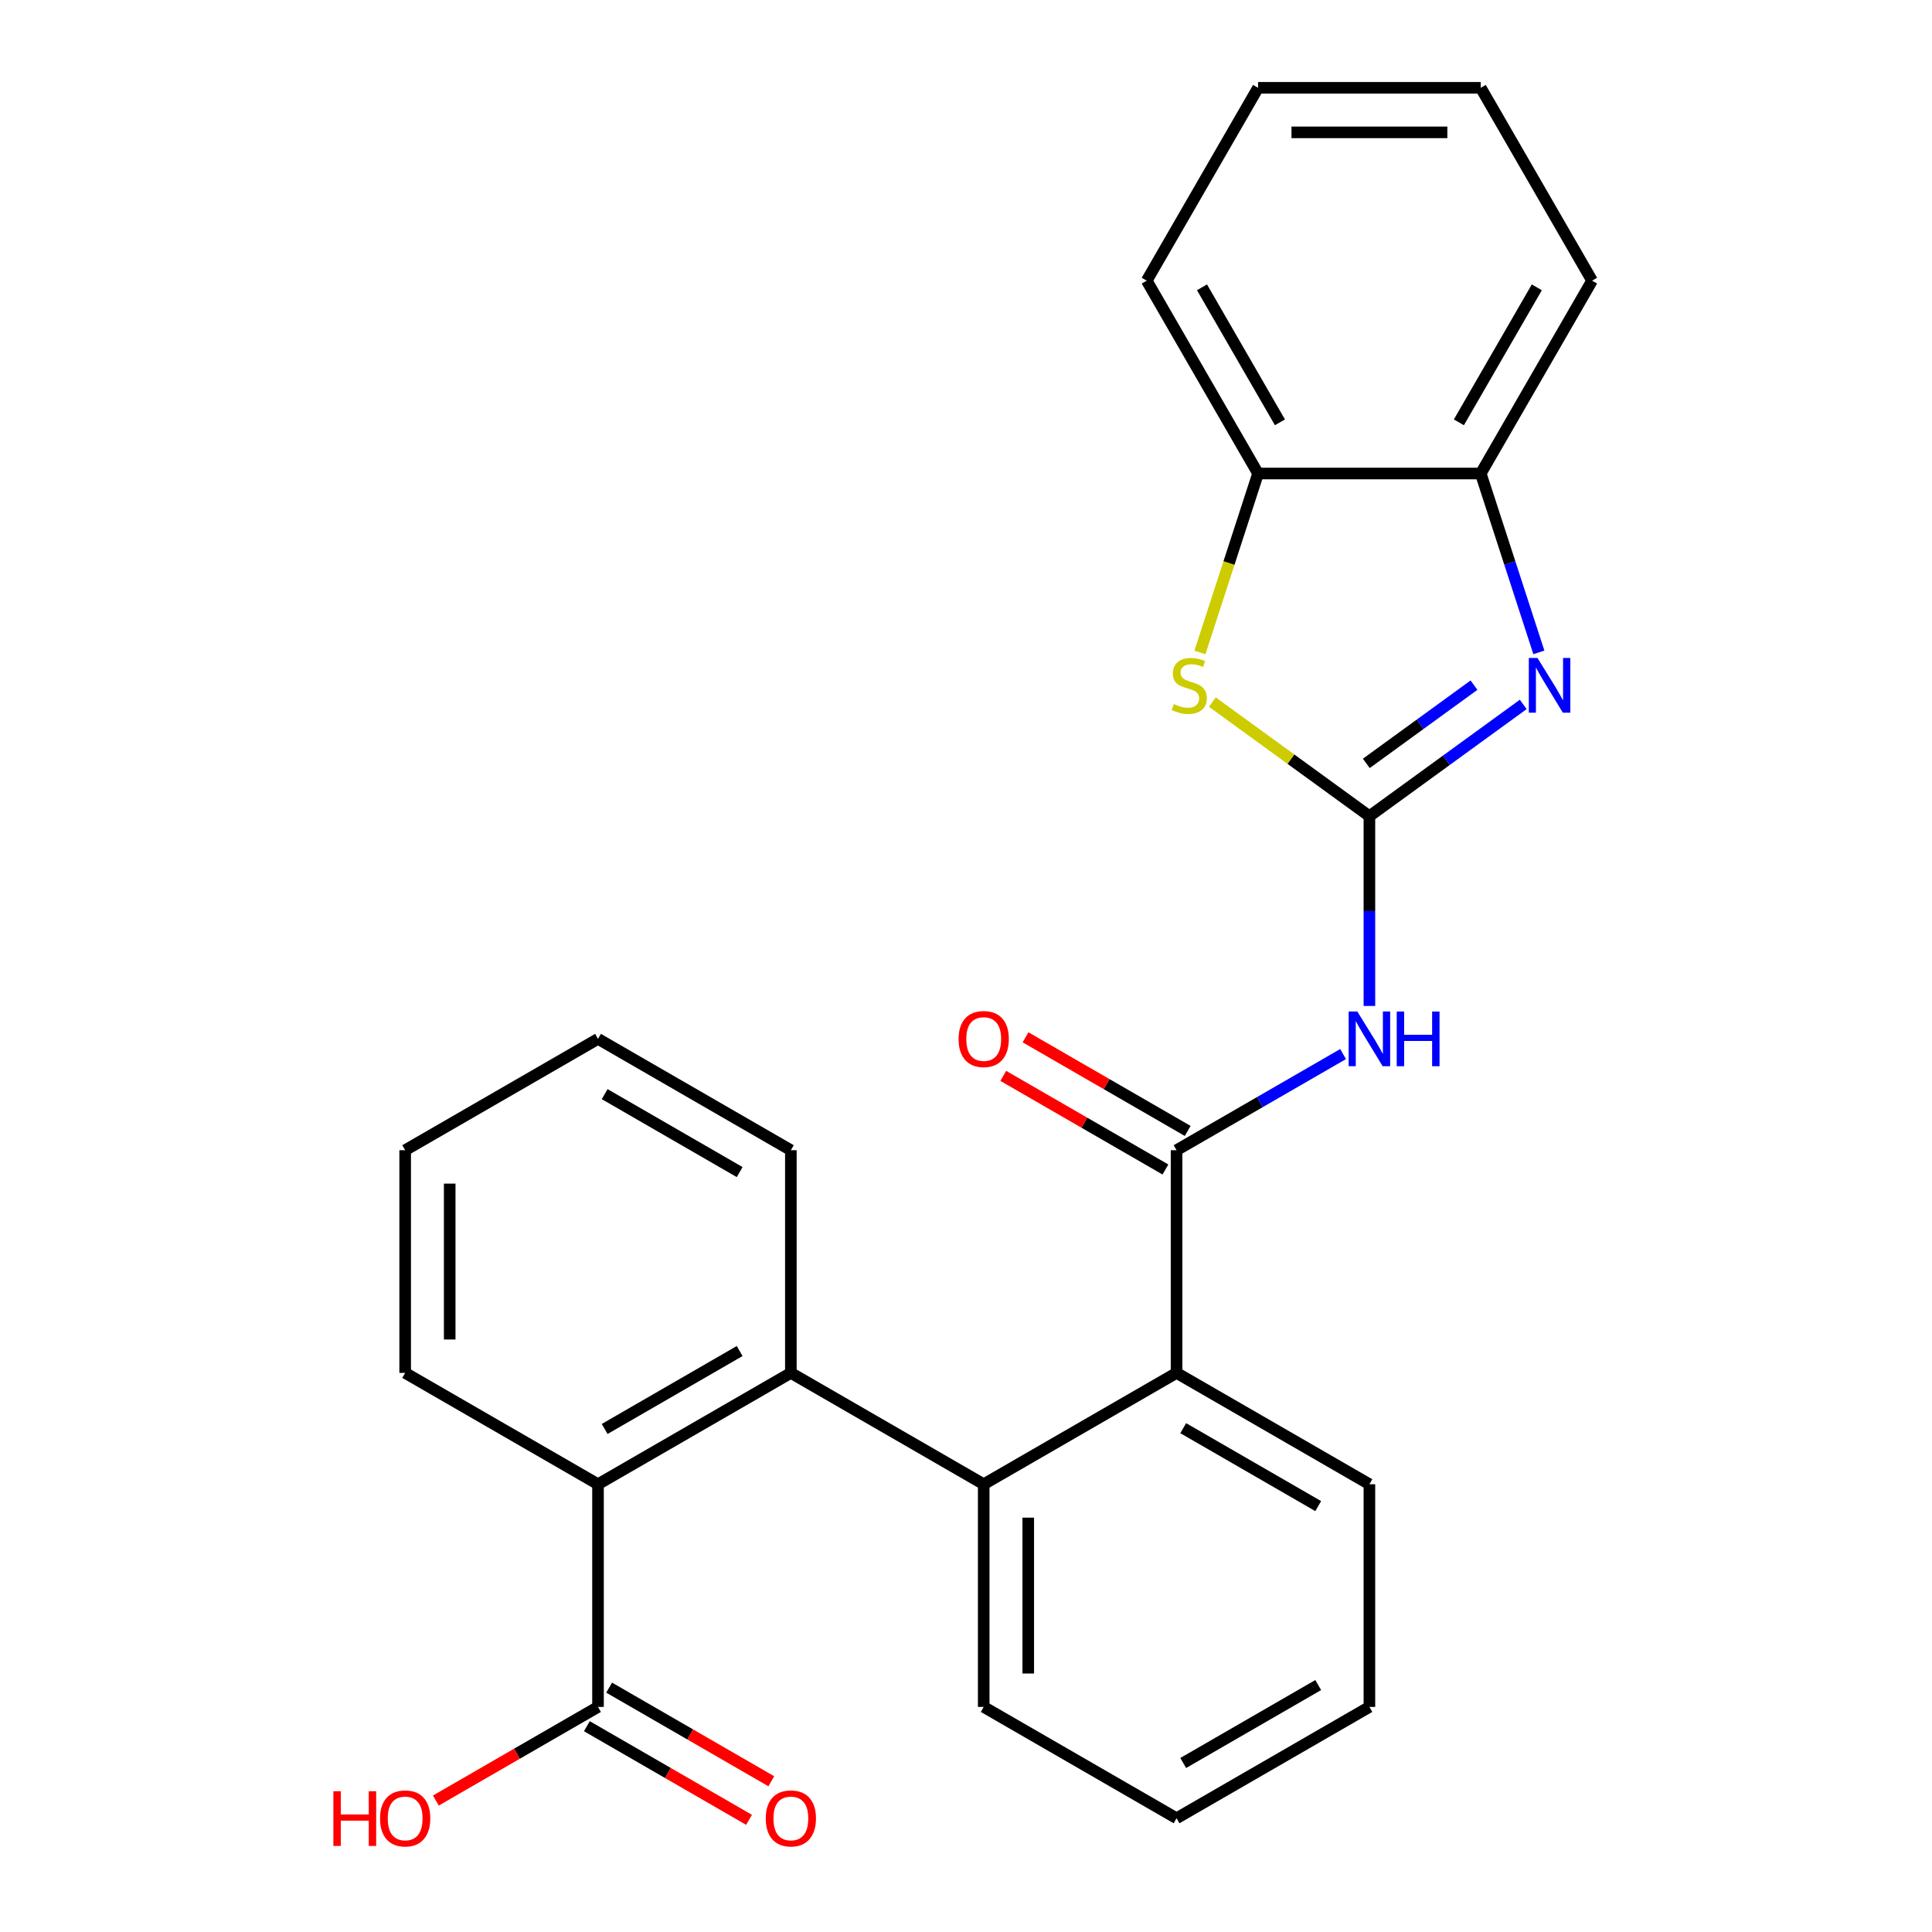 <?xml version='1.0' encoding='iso-8859-1'?>
<svg version='1.1' baseProfile='full'
              xmlns='http://www.w3.org/2000/svg'
                      xmlns:rdkit='http://www.rdkit.org/xml'
                      xmlns:xlink='http://www.w3.org/1999/xlink'
                  xml:space='preserve'
width='1000px' height='1000px' viewBox='0 0 1000 1000'>
<!-- END OF HEADER -->
<rect style='opacity:1.0;fill:#FFFFFF;stroke:none' width='1000' height='1000' x='0' y='0'> </rect>
<path class='bond-0' d='M 708.803,422.459 L 748.616,393.533' style='fill:none;fill-rule:evenodd;stroke:#000000;stroke-width:6px;stroke-linecap:butt;stroke-linejoin:miter;stroke-opacity:1' />
<path class='bond-0' d='M 748.616,393.533 L 788.429,364.607' style='fill:none;fill-rule:evenodd;stroke:#0000FF;stroke-width:6px;stroke-linecap:butt;stroke-linejoin:miter;stroke-opacity:1' />
<path class='bond-0' d='M 707.197,395.131 L 735.066,374.883' style='fill:none;fill-rule:evenodd;stroke:#000000;stroke-width:6px;stroke-linecap:butt;stroke-linejoin:miter;stroke-opacity:1' />
<path class='bond-0' d='M 735.066,374.883 L 762.936,354.635' style='fill:none;fill-rule:evenodd;stroke:#0000FF;stroke-width:6px;stroke-linecap:butt;stroke-linejoin:miter;stroke-opacity:1' />
<path class='bond-1' d='M 708.803,422.459 L 708.803,471.568' style='fill:none;fill-rule:evenodd;stroke:#000000;stroke-width:6px;stroke-linecap:butt;stroke-linejoin:miter;stroke-opacity:1' />
<path class='bond-1' d='M 708.803,471.568 L 708.803,520.678' style='fill:none;fill-rule:evenodd;stroke:#0000FF;stroke-width:6px;stroke-linecap:butt;stroke-linejoin:miter;stroke-opacity:1' />
<path class='bond-3' d='M 708.803,422.459 L 668.16,392.93' style='fill:none;fill-rule:evenodd;stroke:#000000;stroke-width:6px;stroke-linecap:butt;stroke-linejoin:miter;stroke-opacity:1' />
<path class='bond-3' d='M 668.16,392.93 L 627.517,363.401' style='fill:none;fill-rule:evenodd;stroke:#CCCC00;stroke-width:6px;stroke-linecap:butt;stroke-linejoin:miter;stroke-opacity:1' />
<path class='bond-9' d='M 796.513,337.669 L 781.473,291.38' style='fill:none;fill-rule:evenodd;stroke:#0000FF;stroke-width:6px;stroke-linecap:butt;stroke-linejoin:miter;stroke-opacity:1' />
<path class='bond-9' d='M 781.473,291.38 L 766.433,245.091' style='fill:none;fill-rule:evenodd;stroke:#000000;stroke-width:6px;stroke-linecap:butt;stroke-linejoin:miter;stroke-opacity:1' />
<path class='bond-2' d='M 695.182,545.583 L 652.083,570.466' style='fill:none;fill-rule:evenodd;stroke:#0000FF;stroke-width:6px;stroke-linecap:butt;stroke-linejoin:miter;stroke-opacity:1' />
<path class='bond-2' d='M 652.083,570.466 L 608.985,595.349' style='fill:none;fill-rule:evenodd;stroke:#000000;stroke-width:6px;stroke-linecap:butt;stroke-linejoin:miter;stroke-opacity:1' />
<path class='bond-6' d='M 608.985,595.349 L 608.985,710.61' style='fill:none;fill-rule:evenodd;stroke:#000000;stroke-width:6px;stroke-linecap:butt;stroke-linejoin:miter;stroke-opacity:1' />
<path class='bond-11' d='M 614.748,585.367 L 572.779,561.137' style='fill:none;fill-rule:evenodd;stroke:#000000;stroke-width:6px;stroke-linecap:butt;stroke-linejoin:miter;stroke-opacity:1' />
<path class='bond-11' d='M 572.779,561.137 L 530.811,536.906' style='fill:none;fill-rule:evenodd;stroke:#FF0000;stroke-width:6px;stroke-linecap:butt;stroke-linejoin:miter;stroke-opacity:1' />
<path class='bond-11' d='M 603.222,605.331 L 561.253,581.101' style='fill:none;fill-rule:evenodd;stroke:#000000;stroke-width:6px;stroke-linecap:butt;stroke-linejoin:miter;stroke-opacity:1' />
<path class='bond-11' d='M 561.253,581.101 L 519.285,556.87' style='fill:none;fill-rule:evenodd;stroke:#FF0000;stroke-width:6px;stroke-linecap:butt;stroke-linejoin:miter;stroke-opacity:1' />
<path class='bond-10' d='M 621.08,337.709 L 636.126,291.4' style='fill:none;fill-rule:evenodd;stroke:#CCCC00;stroke-width:6px;stroke-linecap:butt;stroke-linejoin:miter;stroke-opacity:1' />
<path class='bond-10' d='M 636.126,291.4 L 651.173,245.091' style='fill:none;fill-rule:evenodd;stroke:#000000;stroke-width:6px;stroke-linecap:butt;stroke-linejoin:miter;stroke-opacity:1' />
<path class='bond-4' d='M 509.166,768.24 L 608.985,710.61' style='fill:none;fill-rule:evenodd;stroke:#000000;stroke-width:6px;stroke-linecap:butt;stroke-linejoin:miter;stroke-opacity:1' />
<path class='bond-5' d='M 509.166,768.24 L 409.348,710.61' style='fill:none;fill-rule:evenodd;stroke:#000000;stroke-width:6px;stroke-linecap:butt;stroke-linejoin:miter;stroke-opacity:1' />
<path class='bond-15' d='M 509.166,768.24 L 509.166,883.5' style='fill:none;fill-rule:evenodd;stroke:#000000;stroke-width:6px;stroke-linecap:butt;stroke-linejoin:miter;stroke-opacity:1' />
<path class='bond-15' d='M 532.218,785.529 L 532.218,866.211' style='fill:none;fill-rule:evenodd;stroke:#000000;stroke-width:6px;stroke-linecap:butt;stroke-linejoin:miter;stroke-opacity:1' />
<path class='bond-7' d='M 409.348,710.61 L 309.53,768.24' style='fill:none;fill-rule:evenodd;stroke:#000000;stroke-width:6px;stroke-linecap:butt;stroke-linejoin:miter;stroke-opacity:1' />
<path class='bond-7' d='M 382.849,699.29 L 312.976,739.631' style='fill:none;fill-rule:evenodd;stroke:#000000;stroke-width:6px;stroke-linecap:butt;stroke-linejoin:miter;stroke-opacity:1' />
<path class='bond-14' d='M 409.348,710.61 L 409.348,595.349' style='fill:none;fill-rule:evenodd;stroke:#000000;stroke-width:6px;stroke-linecap:butt;stroke-linejoin:miter;stroke-opacity:1' />
<path class='bond-16' d='M 608.985,710.61 L 708.803,768.24' style='fill:none;fill-rule:evenodd;stroke:#000000;stroke-width:6px;stroke-linecap:butt;stroke-linejoin:miter;stroke-opacity:1' />
<path class='bond-16' d='M 612.431,739.218 L 682.304,779.559' style='fill:none;fill-rule:evenodd;stroke:#000000;stroke-width:6px;stroke-linecap:butt;stroke-linejoin:miter;stroke-opacity:1' />
<path class='bond-8' d='M 309.53,768.24 L 309.53,883.5' style='fill:none;fill-rule:evenodd;stroke:#000000;stroke-width:6px;stroke-linecap:butt;stroke-linejoin:miter;stroke-opacity:1' />
<path class='bond-17' d='M 309.53,768.24 L 209.711,710.61' style='fill:none;fill-rule:evenodd;stroke:#000000;stroke-width:6px;stroke-linecap:butt;stroke-linejoin:miter;stroke-opacity:1' />
<path class='bond-12' d='M 303.767,893.482 L 345.735,917.712' style='fill:none;fill-rule:evenodd;stroke:#000000;stroke-width:6px;stroke-linecap:butt;stroke-linejoin:miter;stroke-opacity:1' />
<path class='bond-12' d='M 345.735,917.712 L 387.703,941.943' style='fill:none;fill-rule:evenodd;stroke:#FF0000;stroke-width:6px;stroke-linecap:butt;stroke-linejoin:miter;stroke-opacity:1' />
<path class='bond-12' d='M 315.293,873.518 L 357.261,897.749' style='fill:none;fill-rule:evenodd;stroke:#000000;stroke-width:6px;stroke-linecap:butt;stroke-linejoin:miter;stroke-opacity:1' />
<path class='bond-12' d='M 357.261,897.749 L 399.229,921.979' style='fill:none;fill-rule:evenodd;stroke:#FF0000;stroke-width:6px;stroke-linecap:butt;stroke-linejoin:miter;stroke-opacity:1' />
<path class='bond-13' d='M 309.53,883.5 L 267.561,907.73' style='fill:none;fill-rule:evenodd;stroke:#000000;stroke-width:6px;stroke-linecap:butt;stroke-linejoin:miter;stroke-opacity:1' />
<path class='bond-13' d='M 267.561,907.73 L 225.593,931.961' style='fill:none;fill-rule:evenodd;stroke:#FF0000;stroke-width:6px;stroke-linecap:butt;stroke-linejoin:miter;stroke-opacity:1' />
<path class='bond-18' d='M 766.433,245.091 L 824.063,145.273' style='fill:none;fill-rule:evenodd;stroke:#000000;stroke-width:6px;stroke-linecap:butt;stroke-linejoin:miter;stroke-opacity:1' />
<path class='bond-18' d='M 755.114,218.592 L 795.455,148.72' style='fill:none;fill-rule:evenodd;stroke:#000000;stroke-width:6px;stroke-linecap:butt;stroke-linejoin:miter;stroke-opacity:1' />
<path class='bond-26' d='M 766.433,245.091 L 651.173,245.091' style='fill:none;fill-rule:evenodd;stroke:#000000;stroke-width:6px;stroke-linecap:butt;stroke-linejoin:miter;stroke-opacity:1' />
<path class='bond-19' d='M 651.173,245.091 L 593.543,145.273' style='fill:none;fill-rule:evenodd;stroke:#000000;stroke-width:6px;stroke-linecap:butt;stroke-linejoin:miter;stroke-opacity:1' />
<path class='bond-19' d='M 662.492,218.592 L 622.151,148.72' style='fill:none;fill-rule:evenodd;stroke:#000000;stroke-width:6px;stroke-linecap:butt;stroke-linejoin:miter;stroke-opacity:1' />
<path class='bond-20' d='M 409.348,595.349 L 309.53,537.719' style='fill:none;fill-rule:evenodd;stroke:#000000;stroke-width:6px;stroke-linecap:butt;stroke-linejoin:miter;stroke-opacity:1' />
<path class='bond-20' d='M 382.849,606.668 L 312.976,566.327' style='fill:none;fill-rule:evenodd;stroke:#000000;stroke-width:6px;stroke-linecap:butt;stroke-linejoin:miter;stroke-opacity:1' />
<path class='bond-28' d='M 509.166,883.5 L 608.985,941.13' style='fill:none;fill-rule:evenodd;stroke:#000000;stroke-width:6px;stroke-linecap:butt;stroke-linejoin:miter;stroke-opacity:1' />
<path class='bond-23' d='M 708.803,768.24 L 708.803,883.5' style='fill:none;fill-rule:evenodd;stroke:#000000;stroke-width:6px;stroke-linecap:butt;stroke-linejoin:miter;stroke-opacity:1' />
<path class='bond-29' d='M 209.711,710.61 L 209.711,595.349' style='fill:none;fill-rule:evenodd;stroke:#000000;stroke-width:6px;stroke-linecap:butt;stroke-linejoin:miter;stroke-opacity:1' />
<path class='bond-29' d='M 232.763,693.32 L 232.763,612.638' style='fill:none;fill-rule:evenodd;stroke:#000000;stroke-width:6px;stroke-linecap:butt;stroke-linejoin:miter;stroke-opacity:1' />
<path class='bond-25' d='M 824.063,145.273 L 766.433,45.455' style='fill:none;fill-rule:evenodd;stroke:#000000;stroke-width:6px;stroke-linecap:butt;stroke-linejoin:miter;stroke-opacity:1' />
<path class='bond-24' d='M 593.543,145.273 L 651.173,45.455' style='fill:none;fill-rule:evenodd;stroke:#000000;stroke-width:6px;stroke-linecap:butt;stroke-linejoin:miter;stroke-opacity:1' />
<path class='bond-22' d='M 309.53,537.719 L 209.711,595.349' style='fill:none;fill-rule:evenodd;stroke:#000000;stroke-width:6px;stroke-linecap:butt;stroke-linejoin:miter;stroke-opacity:1' />
<path class='bond-21' d='M 608.985,941.13 L 708.803,883.5' style='fill:none;fill-rule:evenodd;stroke:#000000;stroke-width:6px;stroke-linecap:butt;stroke-linejoin:miter;stroke-opacity:1' />
<path class='bond-21' d='M 612.431,912.522 L 682.304,872.181' style='fill:none;fill-rule:evenodd;stroke:#000000;stroke-width:6px;stroke-linecap:butt;stroke-linejoin:miter;stroke-opacity:1' />
<path class='bond-27' d='M 651.173,45.455 L 766.433,45.455' style='fill:none;fill-rule:evenodd;stroke:#000000;stroke-width:6px;stroke-linecap:butt;stroke-linejoin:miter;stroke-opacity:1' />
<path class='bond-27' d='M 668.462,68.507 L 749.144,68.507' style='fill:none;fill-rule:evenodd;stroke:#000000;stroke-width:6px;stroke-linecap:butt;stroke-linejoin:miter;stroke-opacity:1' />
<path  class='atom-1' d='M 795.791 340.55
L 805.071 355.55
Q 805.991 357.03, 807.471 359.71
Q 808.951 362.39, 809.031 362.55
L 809.031 340.55
L 812.791 340.55
L 812.791 368.87
L 808.911 368.87
L 798.951 352.47
Q 797.791 350.55, 796.551 348.35
Q 795.351 346.15, 794.991 345.47
L 794.991 368.87
L 791.311 368.87
L 791.311 340.55
L 795.791 340.55
' fill='#0000FF'/>
<path  class='atom-2' d='M 702.543 523.559
L 711.823 538.559
Q 712.743 540.039, 714.223 542.719
Q 715.703 545.399, 715.783 545.559
L 715.783 523.559
L 719.543 523.559
L 719.543 551.879
L 715.663 551.879
L 705.703 535.479
Q 704.543 533.559, 703.303 531.359
Q 702.103 529.159, 701.743 528.479
L 701.743 551.879
L 698.063 551.879
L 698.063 523.559
L 702.543 523.559
' fill='#0000FF'/>
<path  class='atom-2' d='M 722.943 523.559
L 726.783 523.559
L 726.783 535.599
L 741.263 535.599
L 741.263 523.559
L 745.103 523.559
L 745.103 551.879
L 741.263 551.879
L 741.263 538.799
L 726.783 538.799
L 726.783 551.879
L 722.943 551.879
L 722.943 523.559
' fill='#0000FF'/>
<path  class='atom-4' d='M 607.555 364.43
Q 607.875 364.55, 609.195 365.11
Q 610.515 365.67, 611.955 366.03
Q 613.435 366.35, 614.875 366.35
Q 617.555 366.35, 619.115 365.07
Q 620.675 363.75, 620.675 361.47
Q 620.675 359.91, 619.875 358.95
Q 619.115 357.99, 617.915 357.47
Q 616.715 356.95, 614.715 356.35
Q 612.195 355.59, 610.675 354.87
Q 609.195 354.15, 608.115 352.63
Q 607.075 351.11, 607.075 348.55
Q 607.075 344.99, 609.475 342.79
Q 611.915 340.59, 616.715 340.59
Q 619.995 340.59, 623.715 342.15
L 622.795 345.23
Q 619.395 343.83, 616.835 343.83
Q 614.075 343.83, 612.555 344.99
Q 611.035 346.11, 611.075 348.07
Q 611.075 349.59, 611.835 350.51
Q 612.635 351.43, 613.755 351.95
Q 614.915 352.47, 616.835 353.07
Q 619.395 353.87, 620.915 354.67
Q 622.435 355.47, 623.515 357.11
Q 624.635 358.71, 624.635 361.47
Q 624.635 365.39, 621.995 367.51
Q 619.395 369.59, 615.035 369.59
Q 612.515 369.59, 610.595 369.03
Q 608.715 368.51, 606.475 367.59
L 607.555 364.43
' fill='#CCCC00'/>
<path  class='atom-12' d='M 496.166 537.799
Q 496.166 530.999, 499.526 527.199
Q 502.886 523.399, 509.166 523.399
Q 515.446 523.399, 518.806 527.199
Q 522.166 530.999, 522.166 537.799
Q 522.166 544.679, 518.766 548.599
Q 515.366 552.479, 509.166 552.479
Q 502.926 552.479, 499.526 548.599
Q 496.166 544.719, 496.166 537.799
M 509.166 549.279
Q 513.486 549.279, 515.806 546.399
Q 518.166 543.479, 518.166 537.799
Q 518.166 532.239, 515.806 529.439
Q 513.486 526.599, 509.166 526.599
Q 504.846 526.599, 502.486 529.399
Q 500.166 532.199, 500.166 537.799
Q 500.166 543.519, 502.486 546.399
Q 504.846 549.279, 509.166 549.279
' fill='#FF0000'/>
<path  class='atom-13' d='M 396.348 941.21
Q 396.348 934.41, 399.708 930.61
Q 403.068 926.81, 409.348 926.81
Q 415.628 926.81, 418.988 930.61
Q 422.348 934.41, 422.348 941.21
Q 422.348 948.09, 418.948 952.01
Q 415.548 955.89, 409.348 955.89
Q 403.108 955.89, 399.708 952.01
Q 396.348 948.13, 396.348 941.21
M 409.348 952.69
Q 413.668 952.69, 415.988 949.81
Q 418.348 946.89, 418.348 941.21
Q 418.348 935.65, 415.988 932.85
Q 413.668 930.01, 409.348 930.01
Q 405.028 930.01, 402.668 932.81
Q 400.348 935.61, 400.348 941.21
Q 400.348 946.93, 402.668 949.81
Q 405.028 952.69, 409.348 952.69
' fill='#FF0000'/>
<path  class='atom-14' d='M 172.551 927.13
L 176.391 927.13
L 176.391 939.17
L 190.871 939.17
L 190.871 927.13
L 194.711 927.13
L 194.711 955.45
L 190.871 955.45
L 190.871 942.37
L 176.391 942.37
L 176.391 955.45
L 172.551 955.45
L 172.551 927.13
' fill='#FF0000'/>
<path  class='atom-14' d='M 196.711 941.21
Q 196.711 934.41, 200.071 930.61
Q 203.431 926.81, 209.711 926.81
Q 215.991 926.81, 219.351 930.61
Q 222.711 934.41, 222.711 941.21
Q 222.711 948.09, 219.311 952.01
Q 215.911 955.89, 209.711 955.89
Q 203.471 955.89, 200.071 952.01
Q 196.711 948.13, 196.711 941.21
M 209.711 952.69
Q 214.031 952.69, 216.351 949.81
Q 218.711 946.89, 218.711 941.21
Q 218.711 935.65, 216.351 932.85
Q 214.031 930.01, 209.711 930.01
Q 205.391 930.01, 203.031 932.81
Q 200.711 935.61, 200.711 941.21
Q 200.711 946.93, 203.031 949.81
Q 205.391 952.69, 209.711 952.69
' fill='#FF0000'/>
</svg>
